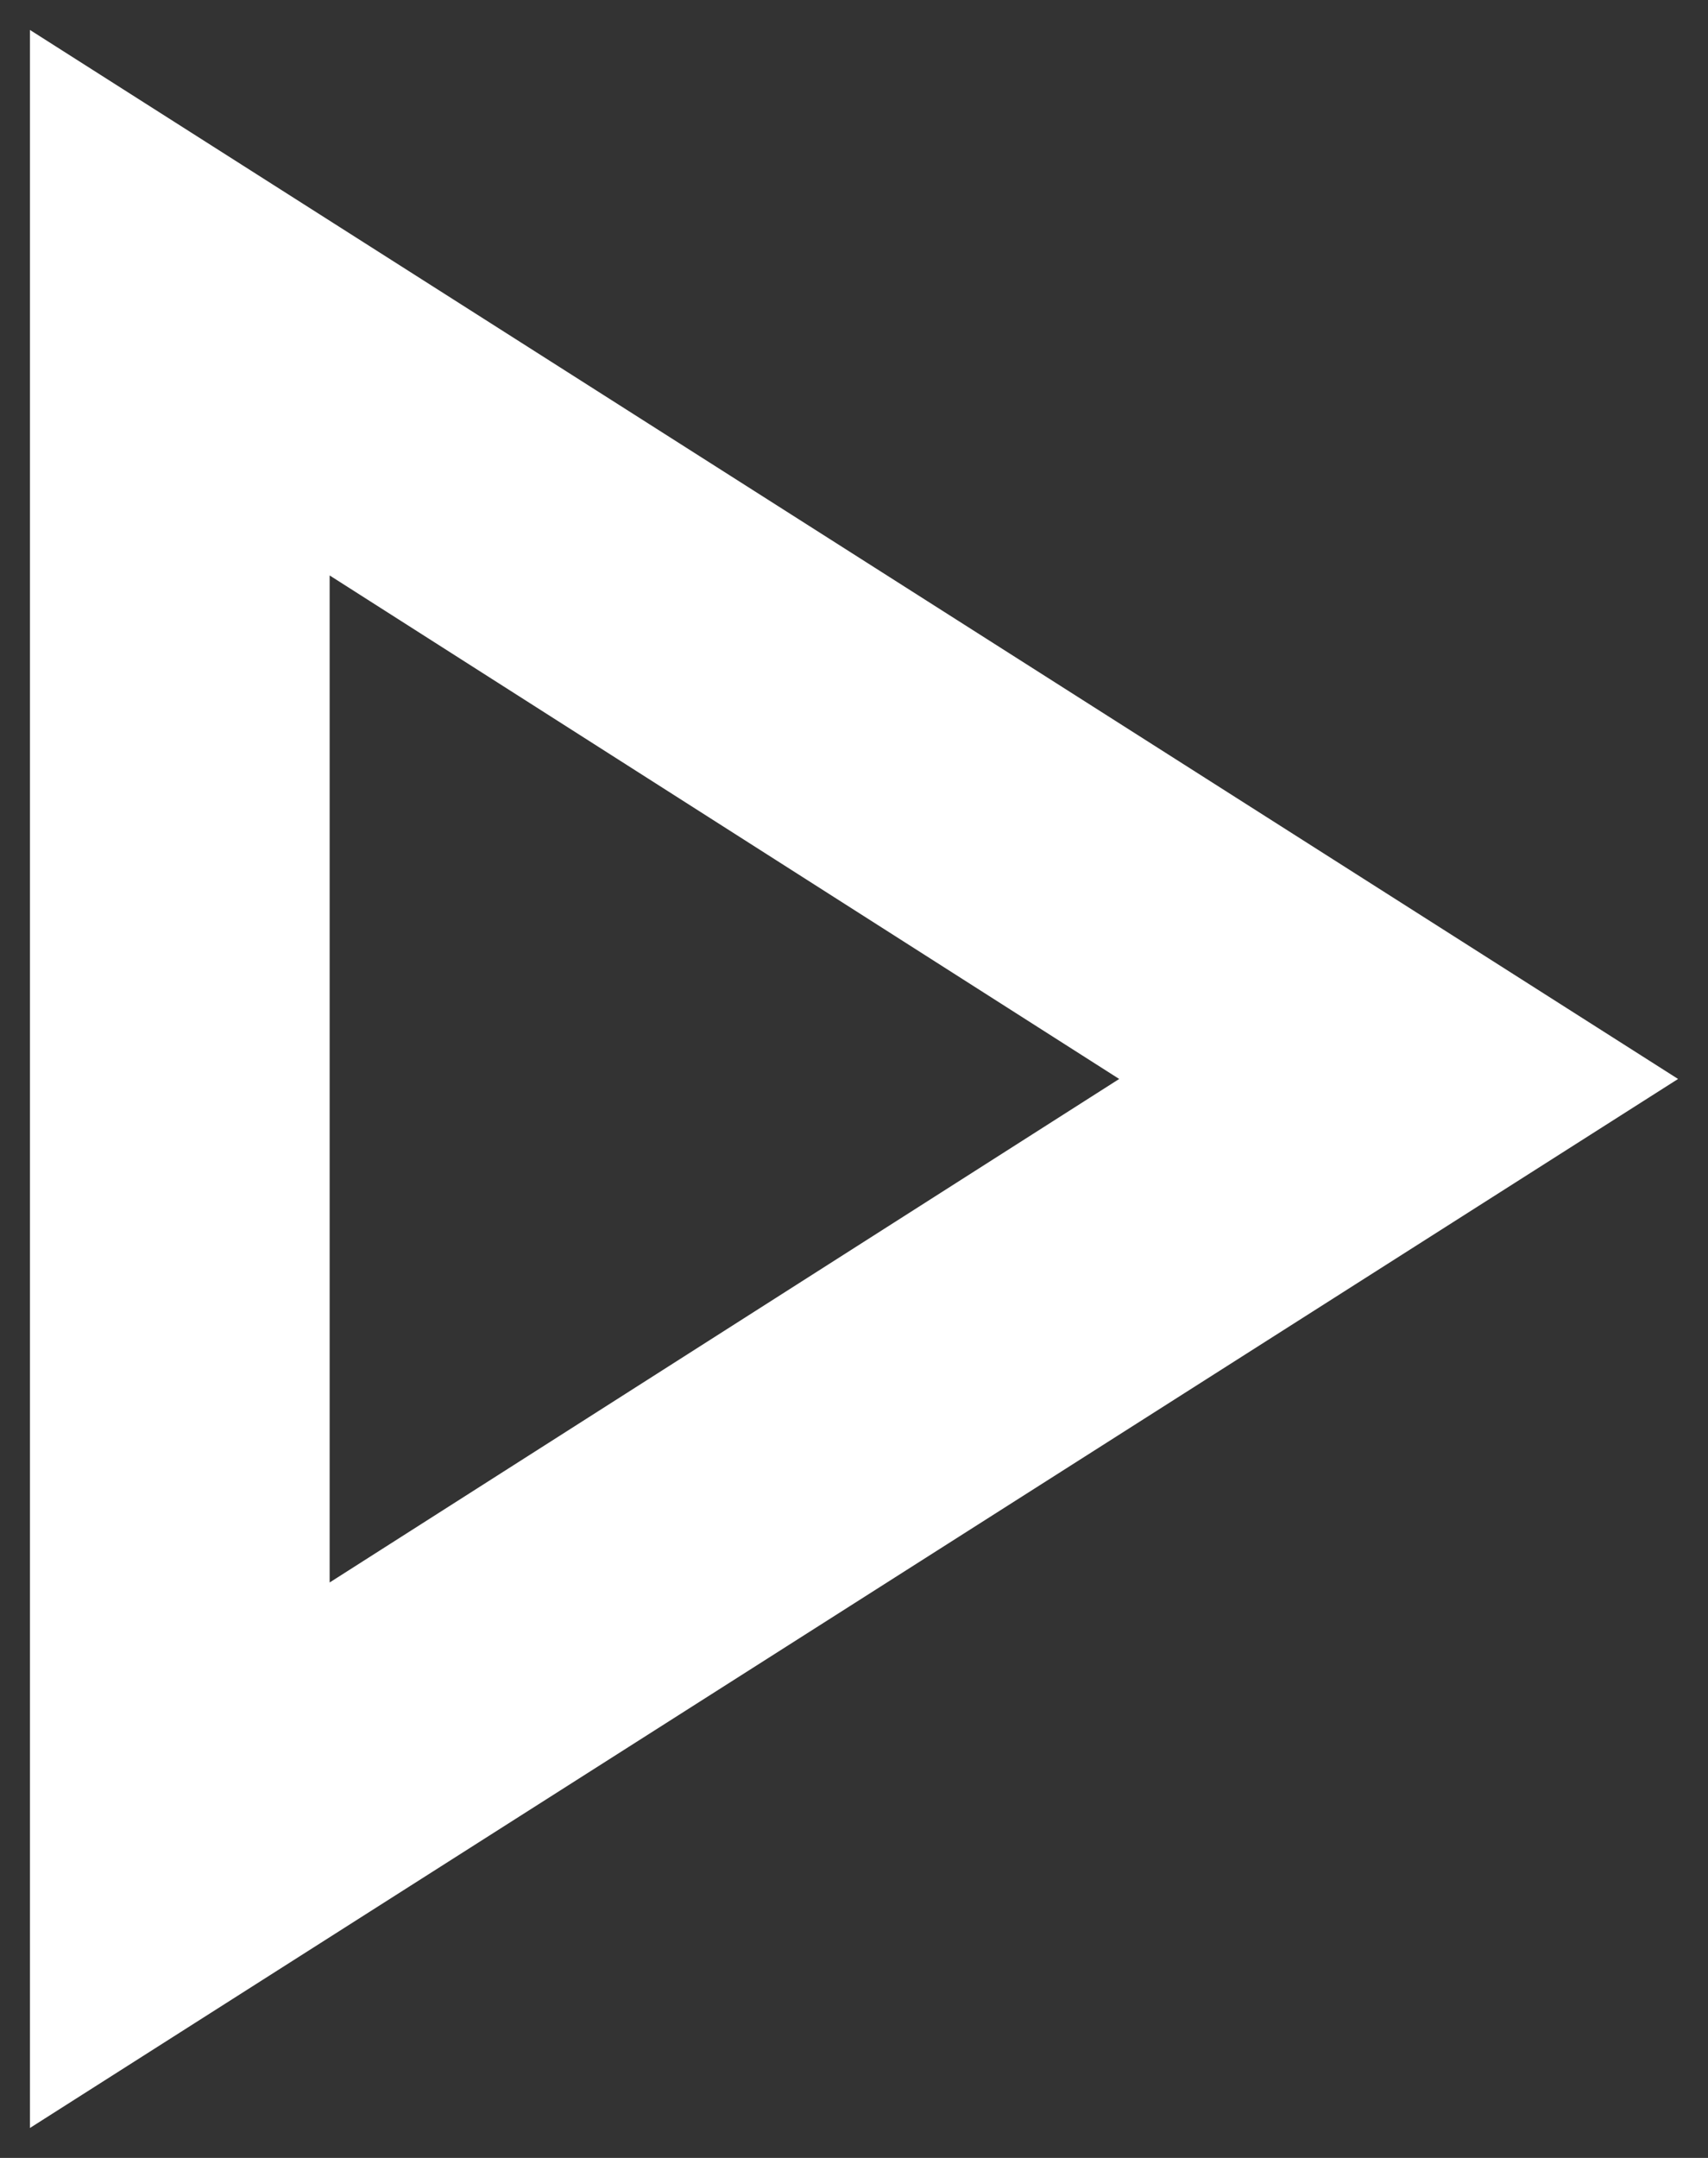 <svg width="19" height="24" viewBox="0 0 19 24" fill="none" xmlns="http://www.w3.org/2000/svg">
<rect x="0" y="0" width="19" height="24" fill="#333333" stroke="none"/>
<path d="M3.667 6.4L12.45 12L3.667 17.6V6.4ZM0.333 0.333V23.667L18.667 12L0.333 0.333Z" fill="white"/>
</svg>
